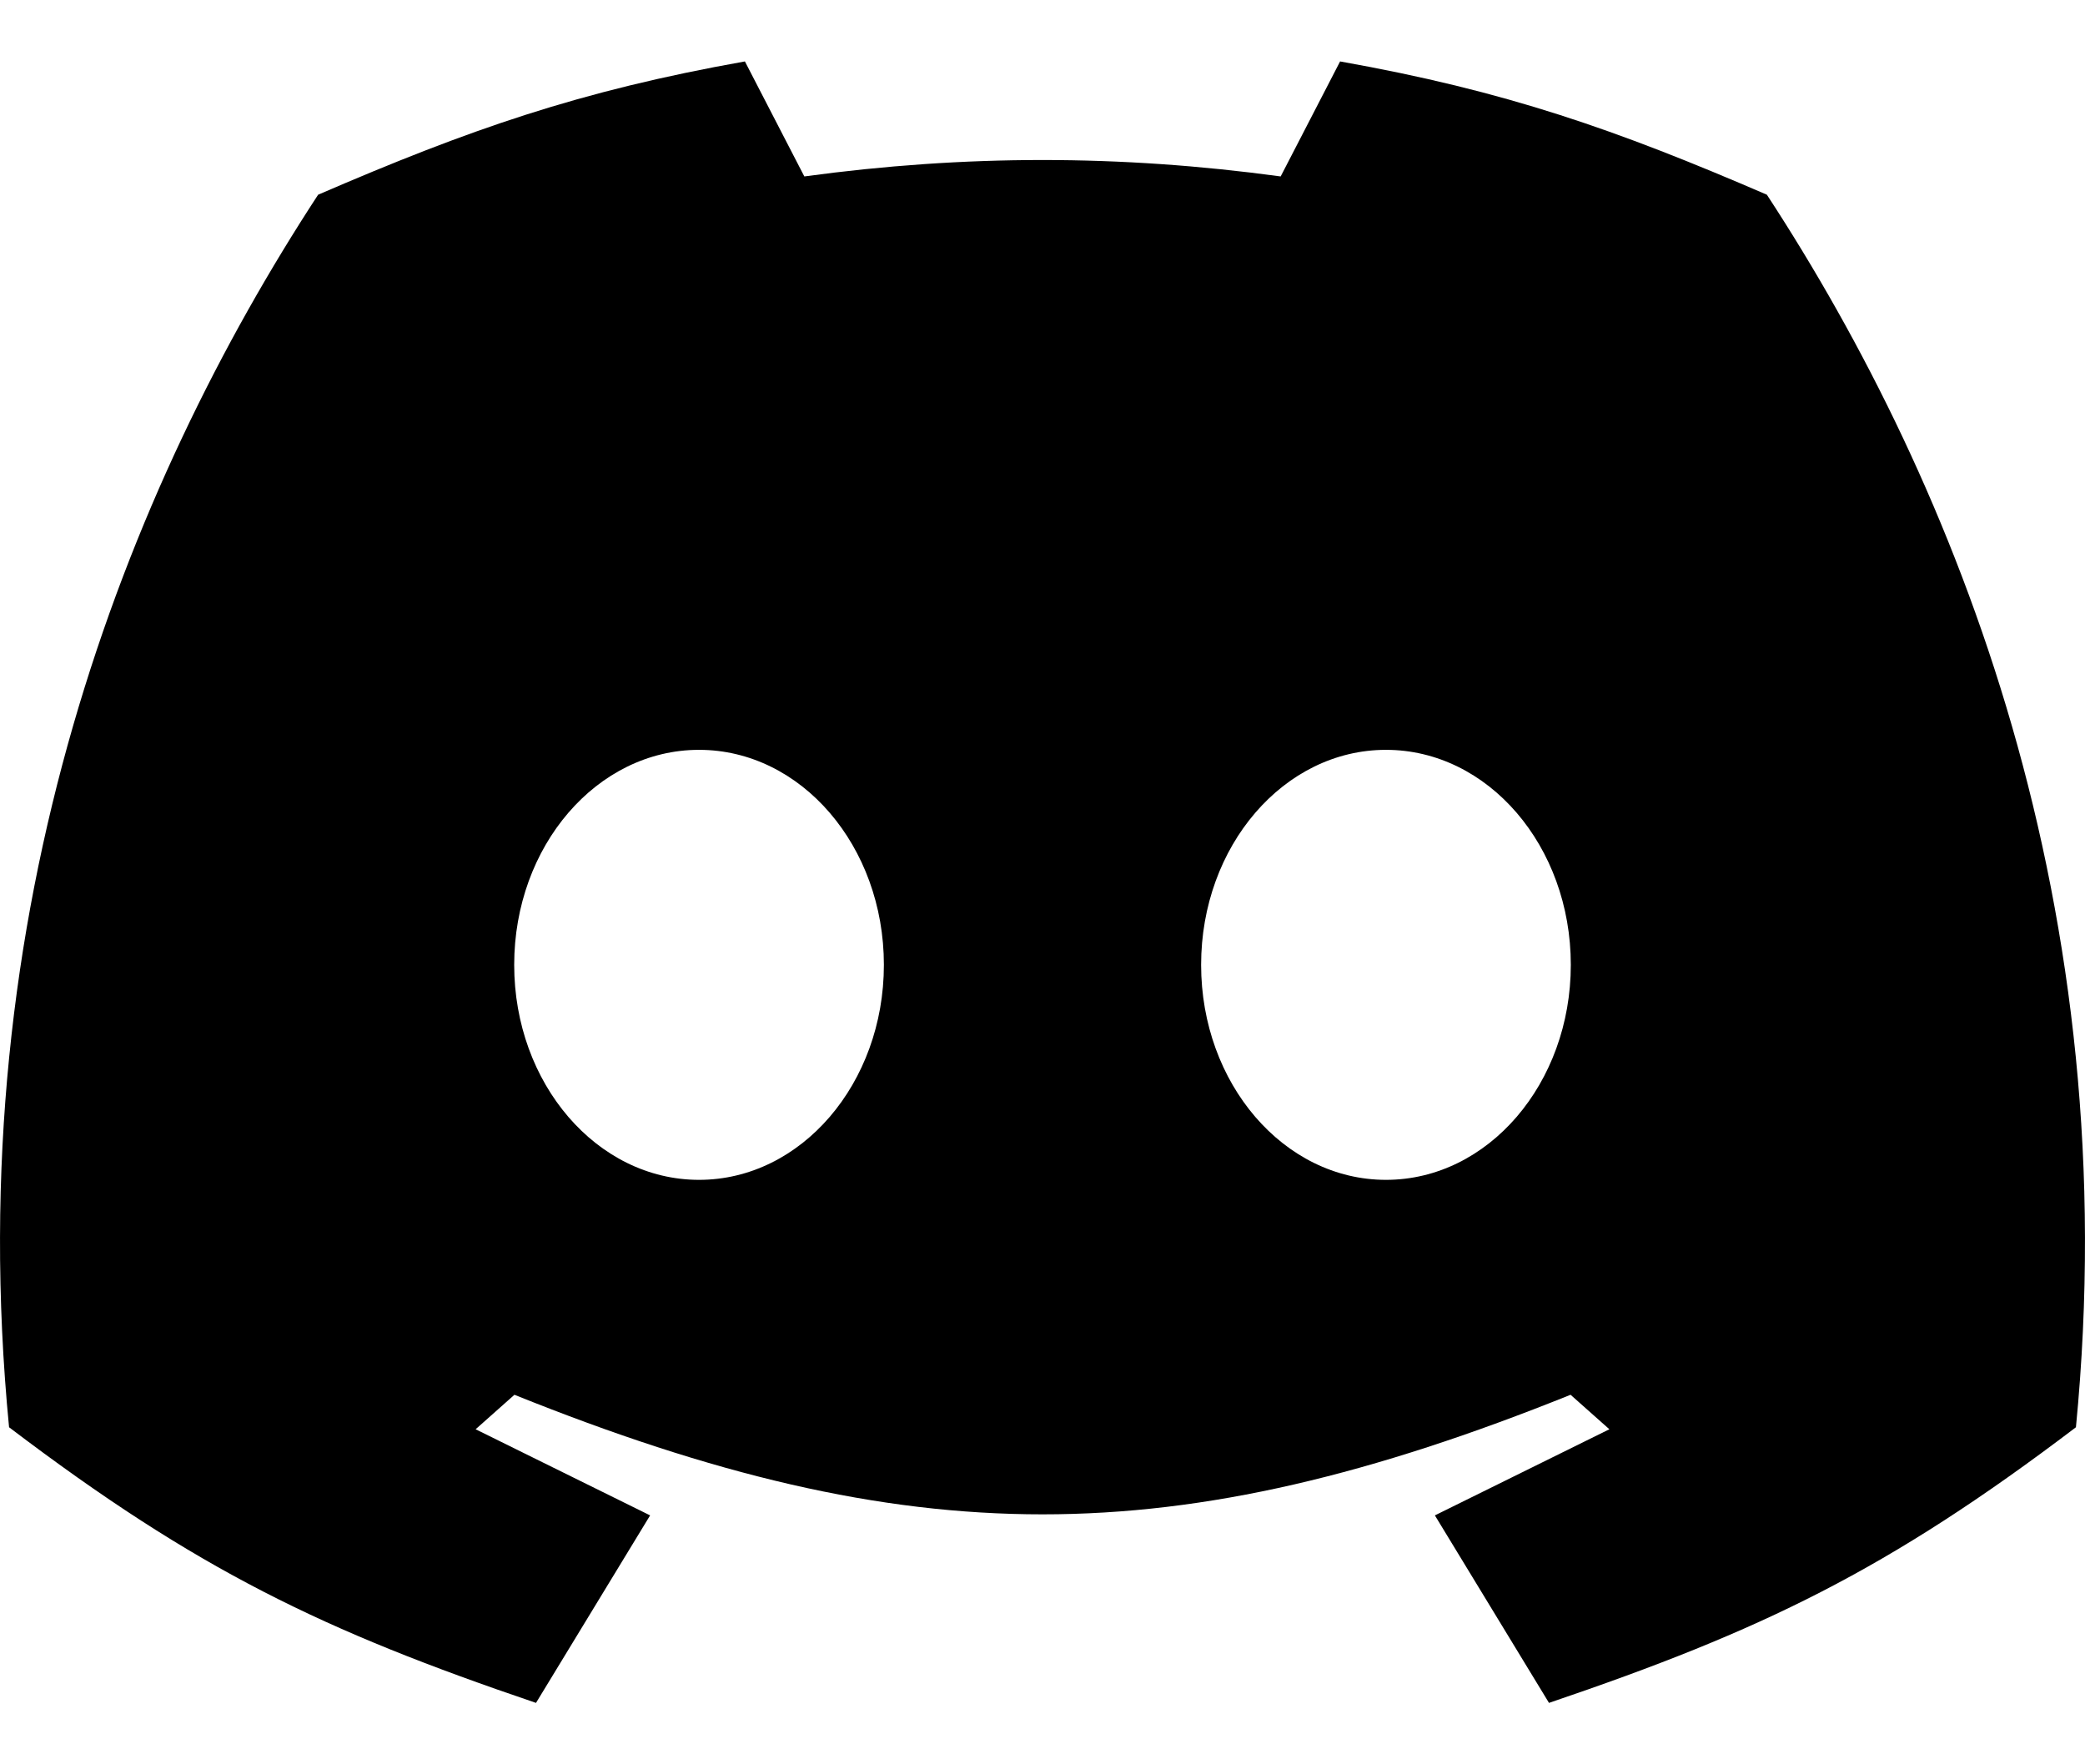 <svg width="26" height="22" viewBox="0 0 26 22" fill="none" xmlns="http://www.w3.org/2000/svg">
<path fill-rule="evenodd" clip-rule="evenodd" d="M8.717 9.35C9.99 9.35 11.022 10.55 11.022 12.031C11.022 13.511 9.99 14.712 8.717 14.712C7.444 14.712 6.412 13.511 6.412 12.031C6.412 10.55 7.444 9.35 8.717 9.35ZM17.283 9.35C18.556 9.35 19.588 10.55 19.588 12.031C19.588 13.511 18.556 14.712 17.283 14.712C16.01 14.712 14.978 13.511 14.978 12.031C14.978 10.55 16.01 9.35 17.283 9.35ZM10.03 2.2L9.289 0.766C7.221 1.134 5.845 1.617 3.967 2.428C1.583 6.073 -0.516 11.332 0.113 17.797C2.463 19.581 4.034 20.335 6.684 21.234L8.107 18.896L5.931 17.822L6.415 17.392C11.357 19.38 14.643 19.38 19.585 17.392L20.069 17.822L17.893 18.896L19.316 21.234C21.966 20.335 23.537 19.581 25.887 17.797C26.516 11.332 24.416 6.073 22.033 2.428C20.155 1.617 18.779 1.134 16.711 0.766L15.97 2.2C13.963 1.927 12.037 1.927 10.03 2.2Z" fill="black"/>
</svg>
